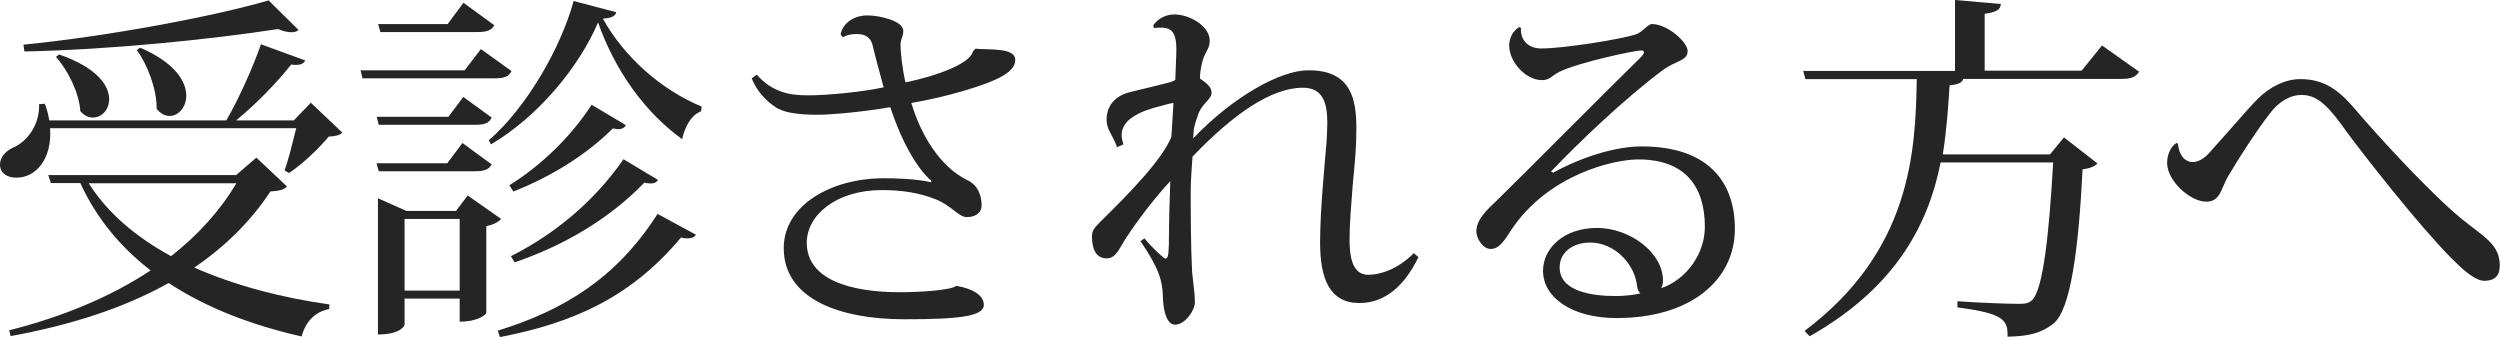 <?xml version="1.0" encoding="utf-8"?>
<!-- Generator: Adobe Illustrator 23.0.3, SVG Export Plug-In . SVG Version: 6.00 Build 0)  -->
<svg version="1.1" id="レイヤー_1" xmlns="http://www.w3.org/2000/svg" xmlns:xlink="http://www.w3.org/1999/xlink" x="0px"
	 y="0px" width="124.82px" height="16.83px" viewBox="0 0 124.82 16.83" style="enable-background:new 0 0 124.82 16.83;"
	 xml:space="preserve">
<style type="text/css">
	.st0{fill:#252525;}
</style>
<g>
	<path class="st0" d="M15.52,5.13l1.57,1.49c-0.13,0.14-0.32,0.18-0.68,0.2c-0.47,0.58-1.33,1.39-1.98,1.82l-0.22-0.13
		c0.18-0.49,0.41-1.42,0.58-2.11H2.5c0.11,1.55-0.72,2.47-1.67,2.47C0.38,8.88,0,8.66,0,8.21c0-0.36,0.29-0.67,0.63-0.83
		C1.35,7.09,2,6.21,1.95,5.2l0.29-0.02c0.11,0.29,0.18,0.58,0.22,0.83h8.84c0.65-1.12,1.33-2.66,1.73-3.8l2.21,0.81
		c-0.07,0.14-0.2,0.22-0.47,0.22c-0.07,0-0.14,0-0.23-0.02c-0.67,0.85-1.71,1.94-2.75,2.79h2.88L15.52,5.13z M12.8,7.87l1.53,1.44
		c-0.16,0.16-0.36,0.22-0.83,0.25c-0.97,1.48-2.25,2.74-3.8,3.8c2.04,0.9,4.38,1.51,6.75,1.84l-0.02,0.23
		c-0.68,0.13-1.17,0.61-1.37,1.37c-2.47-0.56-4.74-1.42-6.64-2.67c-2.18,1.22-4.81,2.09-7.89,2.65l-0.07-0.29
		c2.7-0.68,5.1-1.69,7.06-2.99c-1.49-1.15-2.7-2.59-3.51-4.36H2.54l-0.13-0.4h9.38L12.8,7.87z M1.17,2.23
		c4.16-0.41,9.47-1.4,12.24-2.21l1.5,1.48c-0.09,0.07-0.2,0.11-0.36,0.11c-0.18,0-0.41-0.05-0.67-0.16
		C10.57,1.96,5.56,2.48,1.22,2.57L1.17,2.23z M2.95,2.72c1.89,0.65,2.5,1.55,2.5,2.23c0,0.54-0.38,0.92-0.81,0.92
		c-0.22,0-0.43-0.09-0.63-0.32C3.96,4.66,3.4,3.51,2.79,2.84L2.95,2.72z M4.43,9.15c0.94,1.49,2.38,2.7,4.11,3.64
		c1.35-1.06,2.45-2.27,3.26-3.64H4.43z M7,2.38c1.75,0.76,2.3,1.69,2.3,2.4c0,0.58-0.4,1.01-0.83,1.01c-0.23,0-0.45-0.11-0.65-0.36
		c0.02-0.94-0.45-2.2-0.99-2.93L7,2.38z"/>
	<path class="st0" d="M24.01,2.45l1.53,1.1c-0.13,0.27-0.36,0.36-0.83,0.36h-6.61L18,3.51h5.2L24.01,2.45z M18.81,5.83h3.58
		l0.74-0.99l1.42,1.03c-0.13,0.27-0.34,0.36-0.81,0.36h-4.83L18.81,5.83z M24.55,8.21c-0.14,0.25-0.36,0.34-0.83,0.34h-4.81
		l-0.11-0.4h3.53l0.76-1.01L24.55,8.21z M23.35,9.76l1.67,1.17c-0.11,0.14-0.38,0.29-0.74,0.36v4.34c0,0.04-0.36,0.43-1.33,0.43
		v-1.15H20.2v1.3c0,0.04-0.18,0.49-1.33,0.49V9.9l1.42,0.63h2.48L23.35,9.76z M24.68,1.26c-0.14,0.25-0.36,0.34-0.83,0.34h-4.86
		l-0.11-0.4h3.47l0.79-1.06L24.68,1.26z M20.2,14.51h2.75v-3.58H20.2V14.51z M24.41,7c1.89-1.64,3.6-4.63,4.23-6.95l2.13,0.56
		c-0.05,0.18-0.2,0.29-0.67,0.32c1.06,1.91,2.9,3.55,4.93,4.39l-0.02,0.23c-0.54,0.22-0.83,0.83-0.95,1.4
		c-1.87-1.35-3.35-3.42-4.2-5.83c-0.95,2.23-2.99,4.7-5.35,6.09L24.41,7z M34.75,11.72c-0.09,0.13-0.22,0.18-0.41,0.18
		c-0.09,0-0.2,0-0.34-0.04c-2.5,2.99-5.4,4.27-9.04,4.97l-0.11-0.32c3.26-1.01,5.91-2.59,7.98-5.83L34.75,11.72z M31.25,6.25
		c-0.07,0.13-0.2,0.2-0.38,0.2c-0.07,0-0.16-0.02-0.27-0.04c-1.35,1.35-3.17,2.45-4.97,3.15l-0.2-0.31
		c1.53-0.95,3.03-2.36,4.11-4.02L31.25,6.25z M32.85,8.98c-0.07,0.13-0.18,0.18-0.36,0.18c-0.09,0-0.2-0.02-0.32-0.04
		c-1.78,1.84-4.05,3.15-6.48,3.98l-0.18-0.31c2.14-1.08,4.12-2.68,5.62-4.84L32.85,8.98z"/>
	<path class="st0" d="M48.71,2.43c0.67,0.07,1.98-0.07,1.98,0.56c0,0.31-0.22,0.54-0.56,0.76c-0.83,0.52-3.06,1.13-4.63,1.39
		c0.47,1.58,1.42,3.17,2.77,3.84c0.59,0.27,0.74,0.83,0.74,1.28c0,0.36-0.31,0.58-0.74,0.58c-0.41,0-0.76-0.58-1.58-0.9
		c-0.79-0.31-1.64-0.45-2.66-0.45c-2.29,0-3.75,1.26-3.75,2.63c0,1.84,2.18,2.47,4.64,2.47c0.96,0,2.54-0.09,2.83-0.32
		c0.81,0.14,1.37,0.47,1.37,0.95c0,0.59-1.3,0.72-3.98,0.72c-3.21,0-6.01-1.01-6.01-3.55c0-2.14,2.36-3.49,4.99-3.49
		c0.58,0,1.57,0.02,2.38,0.2l-0.02-0.09c-0.67-0.58-1.44-1.87-2.03-3.66c-1.24,0.22-2.92,0.38-3.62,0.38c-1.1,0-1.73-0.13-2.11-0.38
		c-0.49-0.32-0.97-0.86-1.19-1.44l0.25-0.18c0.79,0.86,1.58,1.03,2.56,1.03c1.04,0,2.77-0.18,3.78-0.4
		c-0.16-0.58-0.4-1.46-0.54-2.05c-0.13-0.61-0.61-0.61-0.85-0.61c-0.22,0-0.43,0.04-0.65,0.16l-0.11-0.14
		c0.11-0.58,0.68-0.95,1.33-0.95c0.67,0,1.8,0.29,1.8,0.77c0,0.31-0.13,0.36-0.14,0.72c0,0.27,0.09,1.22,0.25,1.85
		c0.31-0.05,3.15-0.68,3.37-1.55L48.71,2.43z"/>
	<path class="st0" d="M57.58,1.26c0.22-0.32,0.63-0.54,1.04-0.54c0.79,0,1.78,0.59,1.78,1.31c0,0.45-0.27,0.56-0.4,1.17
		c-0.05,0.22-0.09,0.52-0.09,0.72c0.29,0.2,0.58,0.41,0.58,0.7c0,0.34-0.4,0.49-0.63,0.99c-0.09,0.25-0.18,0.5-0.25,0.81
		c-0.02,0.18-0.02,0.32-0.04,0.49c2-2.09,4.36-3.4,5.74-3.4c2.18-0.02,2.41,1.49,2.41,2.9c0,1.04-0.07,1.64-0.18,2.81
		c-0.07,0.92-0.16,1.93-0.16,2.75c0,1.22,0.31,1.75,0.94,1.75c0.58,0,1.46-0.27,2.27-1.08l0.23,0.2c-0.7,1.44-1.67,2.29-2.95,2.29
		c-1.48,0-1.96-1.21-1.96-3.01c0-1.69,0.23-3.87,0.32-5.01c0.02-0.32,0.04-0.67,0.04-0.97c0-0.97-0.2-1.76-1.22-1.76
		c-1.6,0-3.51,1.35-5.51,3.44c-0.04,0.49-0.09,1.26-0.09,1.67c0,1.12,0,2.72,0.07,4.11c0.05,0.5,0.14,1.08,0.14,1.48
		c0,0.43-0.5,1.13-0.99,1.13c-0.4,0-0.59-0.63-0.61-1.4c-0.02-0.77-0.18-1.4-1.12-2.77l0.2-0.14c0.4,0.49,0.97,1.01,1.04,1.01
		c0.13,0,0.16-0.13,0.18-0.7c0-1.1,0.04-2.34,0.07-3.17c-0.81,0.88-1.62,1.94-2.2,2.83c-0.32,0.47-0.49,1.03-0.97,1.03
		c-0.49,0-0.74-0.38-0.74-1.1c0-0.23,0.05-0.36,0.41-0.72c1.49-1.46,3.08-3.1,3.55-4.23c0.05-0.59,0.07-1.22,0.11-1.71
		c-0.16,0.02-0.43,0.09-0.59,0.14c-0.95,0.23-2,0.63-2,1.46c0,0.14,0.04,0.31,0.09,0.47l-0.32,0.14c-0.2-0.61-0.52-0.85-0.52-1.37
		c0-0.63,0.34-1.15,1.12-1.37c0.72-0.18,1.51-0.36,2-0.49c0.13-0.04,0.22-0.07,0.31-0.13l0.05-1.28c0.04-1.04-0.18-1.33-0.77-1.33
		c-0.11,0-0.22,0-0.34,0.02L57.58,1.26z"/>
	<path class="st0" d="M77.55,8.62c1.4-0.77,3.1-1.31,4.41-1.31c3.49,0,4.66,1.94,4.66,4.11c0,2.56-2.2,4.46-5.91,4.46
		c-2.25,0-3.67-1.04-3.67-2.36c0-1.12,1.03-2.14,2.7-2.14c1.62,0,3.29,1.22,3.29,2.63c0,0.14-0.04,0.29-0.09,0.38
		c1.3-0.45,2.18-1.76,2.18-3.06c0-2.03-0.99-3.37-3.33-3.37c-1.17,0-4.5,0.72-6.37,3.57c-0.27,0.41-0.54,0.9-0.99,0.9
		c-0.42,0-0.72-0.56-0.72-0.87c0-0.63,0.58-1.12,0.95-1.48c1.5-1.46,5.11-5.11,7.26-7.22c0.11-0.11,0.16-0.2,0.16-0.25
		c0-0.07-0.05-0.09-0.16-0.09c-0.29,0-3.06,0.58-4.05,1.06C77.44,3.8,77.38,4,76.99,4c-0.83,0-1.64-0.92-1.64-1.73
		c0-0.29,0.13-0.7,0.5-0.92l0.09,0.04c-0.04,0.63,0.38,1.03,1.01,1.03c1.13,0,4.07-0.47,4.77-0.72c0.32-0.13,0.56-0.5,0.76-0.5
		c0.77,0,1.78,0.9,1.78,1.35c0,0.49-0.58,0.47-1.24,0.95c-1.98,1.48-4.2,3.62-5.58,5.06L77.55,8.62z M80.66,14.78
		c0.4,0,0.85-0.04,1.24-0.13c-0.07-0.07-0.14-0.18-0.16-0.34c-0.11-1.15-1.15-2.2-2.34-2.2c-0.88,0-1.53,0.49-1.53,1.24
		C77.87,14.57,79.53,14.78,80.66,14.78z"/>
	<path class="st0" d="M104.95,2.27l1.85,1.31c-0.14,0.23-0.36,0.36-0.86,0.36h-7.92c-0.05,0.18-0.22,0.27-0.68,0.32
		C97.27,5.29,97.2,6.46,97,7.71h5.35l0.7-0.85l1.67,1.3c-0.13,0.14-0.36,0.25-0.74,0.29c-0.2,3.96-0.59,7.02-1.46,7.71
		c-0.58,0.45-1.17,0.63-2.29,0.65c0.04-0.85-0.23-1.17-2.5-1.46v-0.31c0.94,0.07,2.48,0.13,3.02,0.13c0.36,0,0.52-0.02,0.7-0.18
		c0.56-0.5,0.86-3.35,1.06-6.88h-5.62c-0.58,2.93-2.11,6.18-6.54,8.68l-0.25-0.27c5.29-3.98,5.54-8.88,5.6-12.57h-5.56l-0.11-0.41
		h7.58V0l2.29,0.2c-0.02,0.29-0.22,0.4-0.81,0.49v2.84h4.84L104.95,2.27z"/>
	<path class="st0" d="M108.74,7.17c0.04,0.52,0.31,0.92,0.74,0.92c0.41,0,0.74-0.34,1.01-0.67c0.7-0.76,1.73-1.98,2.23-2.48
		c0.63-0.63,1.4-0.99,2.14-0.99c1.19,0,1.93,0.56,2.75,1.53c1.13,1.33,3.66,4.09,5.26,5.42c1.12,0.92,1.94,1.28,1.94,2.36
		c0,0.5-0.25,0.76-0.77,0.76c-0.47,0-1.08-0.56-1.64-1.12c-1.71-1.73-4.41-5.2-5.2-6.27c-0.88-1.24-1.44-1.89-2.29-1.89
		c-0.56,0-1.13,0.32-1.6,0.95c-0.58,0.74-1.51,2.16-2.07,3.12c-0.34,0.58-0.38,1.26-1.08,1.26c-0.81,0-1.96-1.04-1.96-1.94
		c0-0.47,0.23-0.86,0.47-0.99L108.74,7.17z"/>
</g>
</svg>
